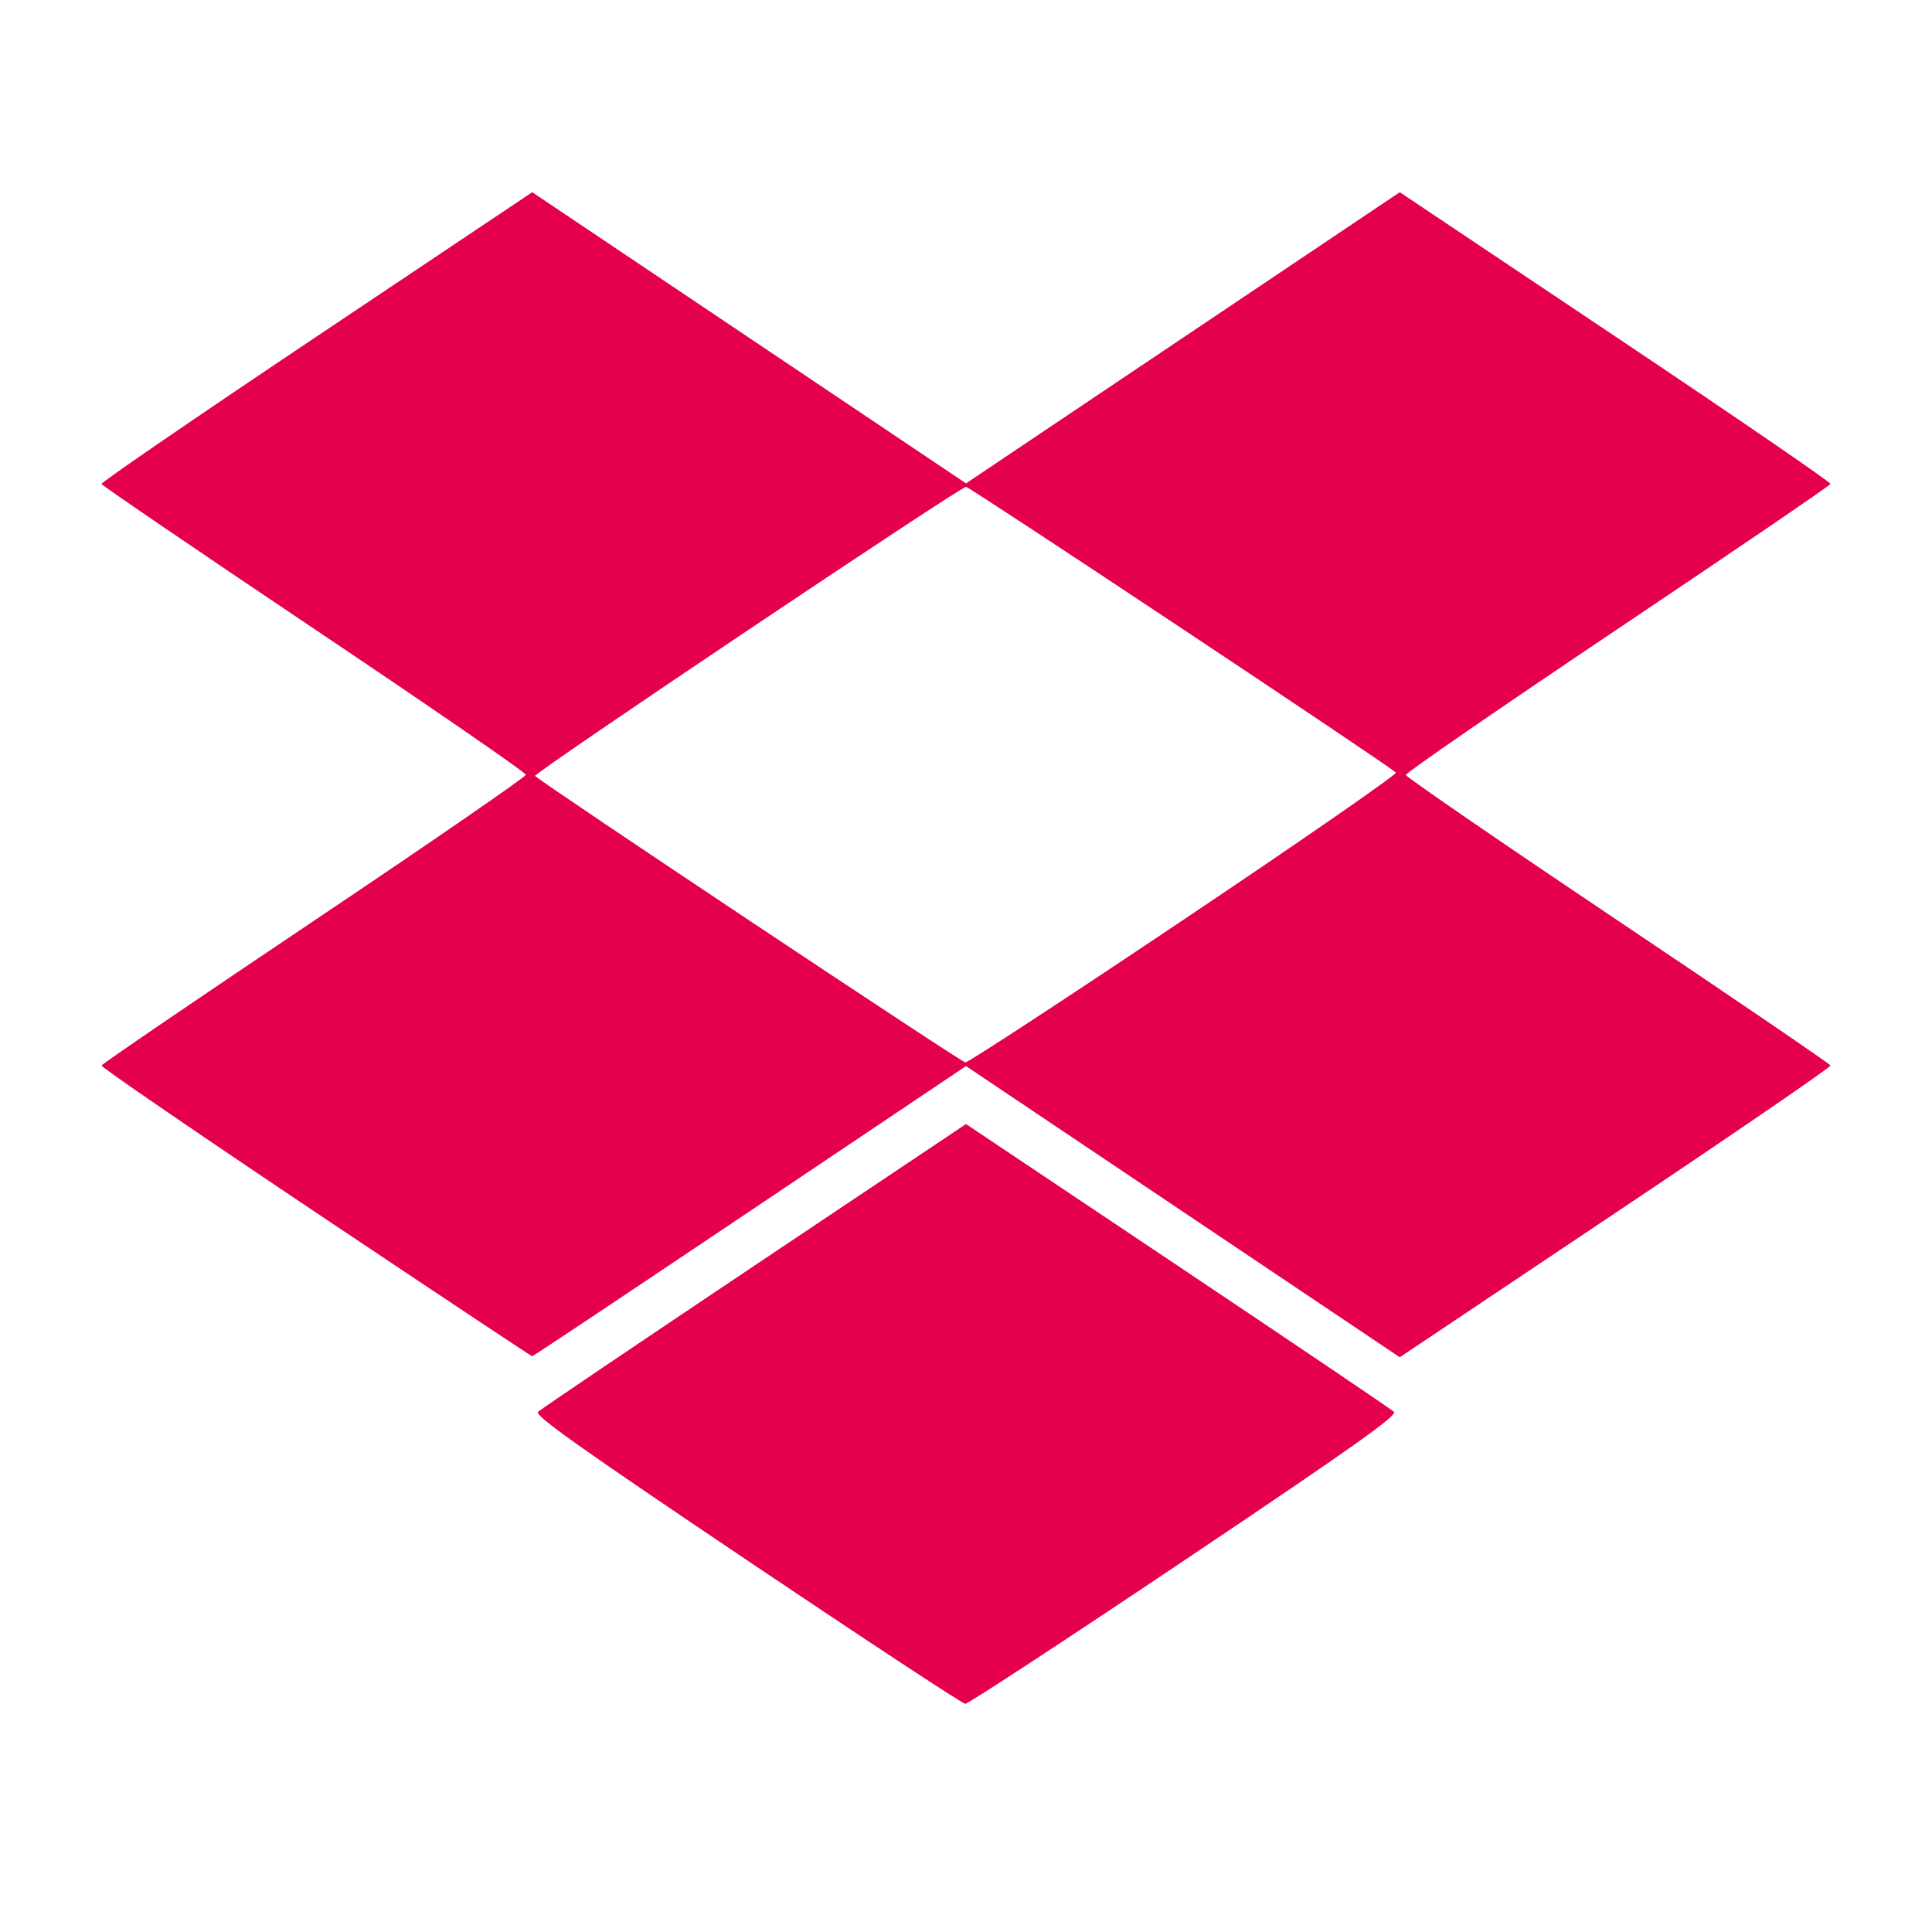 <?xml version="1.0" encoding="UTF-8" standalone="no"?>
<svg xmlns:inkscape="http://www.inkscape.org/namespaces/inkscape" xmlns:sodipodi="http://sodipodi.sourceforge.net/DTD/sodipodi-0.dtd" xmlns="http://www.w3.org/2000/svg" xmlns:svg="http://www.w3.org/2000/svg" version="1.1" id="svg1" width="160" height="160" viewBox="0 0 160 160">
  <defs id="defs1"></defs>
  <g id="g1">
    <path style="fill:#e4004e;fill-opacity:1" d="M 61.84,129.194 C 47.937,119.844 44.245,117.222 44.56,116.921 44.78,116.71 52.844,111.262 62.48,104.813 L 80,93.088 97.52,104.813 c 9.636,6.449 17.7,11.897 17.92,12.108 0.315,0.301 -3.39,2.926 -17.344,12.291 -9.76,6.55 -17.932,11.9 -18.16,11.891 -0.229,-0.01 -8.372,-5.368 -18.096,-11.908 z M 26.142,100.4 C 16.348,93.844 8.367,88.373 8.407,88.242 c 0.04,-0.131 7.964,-5.531 17.608,-12 C 35.658,69.773 43.549,64.336 43.549,64.16 c 0,-0.176 -7.891,-5.613 -17.534,-12.082 -9.644,-6.469 -17.568,-11.869 -17.608,-12 C 8.366,39.947 16.375,34.458 26.205,27.879 L 44.077,15.918 62.039,27.975 80,40.032 97.961,27.975 115.923,15.918 133.795,27.879 c 9.83,6.578 17.839,12.068 17.799,12.199 -0.04,0.131 -7.976,5.539 -17.635,12.018 -9.659,6.479 -17.549,11.916 -17.534,12.082 0.015,0.166 7.918,5.595 17.561,12.063 9.644,6.469 17.568,11.869 17.608,12 0.04,0.131 -7.969,5.621 -17.799,12.199 L 115.923,112.402 97.961,100.345 80,88.288 62.099,100.304 C 52.254,106.913 44.143,112.32 44.075,112.32 c -0.068,0 -8.138,-5.364 -17.933,-11.92 z M 98.112,76.101 C 107.868,69.557 115.74,64.103 115.605,63.981 114.762,63.219 80.306,40.32 80.002,40.32 c -0.491,0 -35.886,23.743 -35.689,23.94 0.628,0.628 35.301,23.715 35.633,23.726 0.235,0.008 8.409,-5.34 18.165,-11.885 z" id="path1"></path>
  </g>
</svg>
